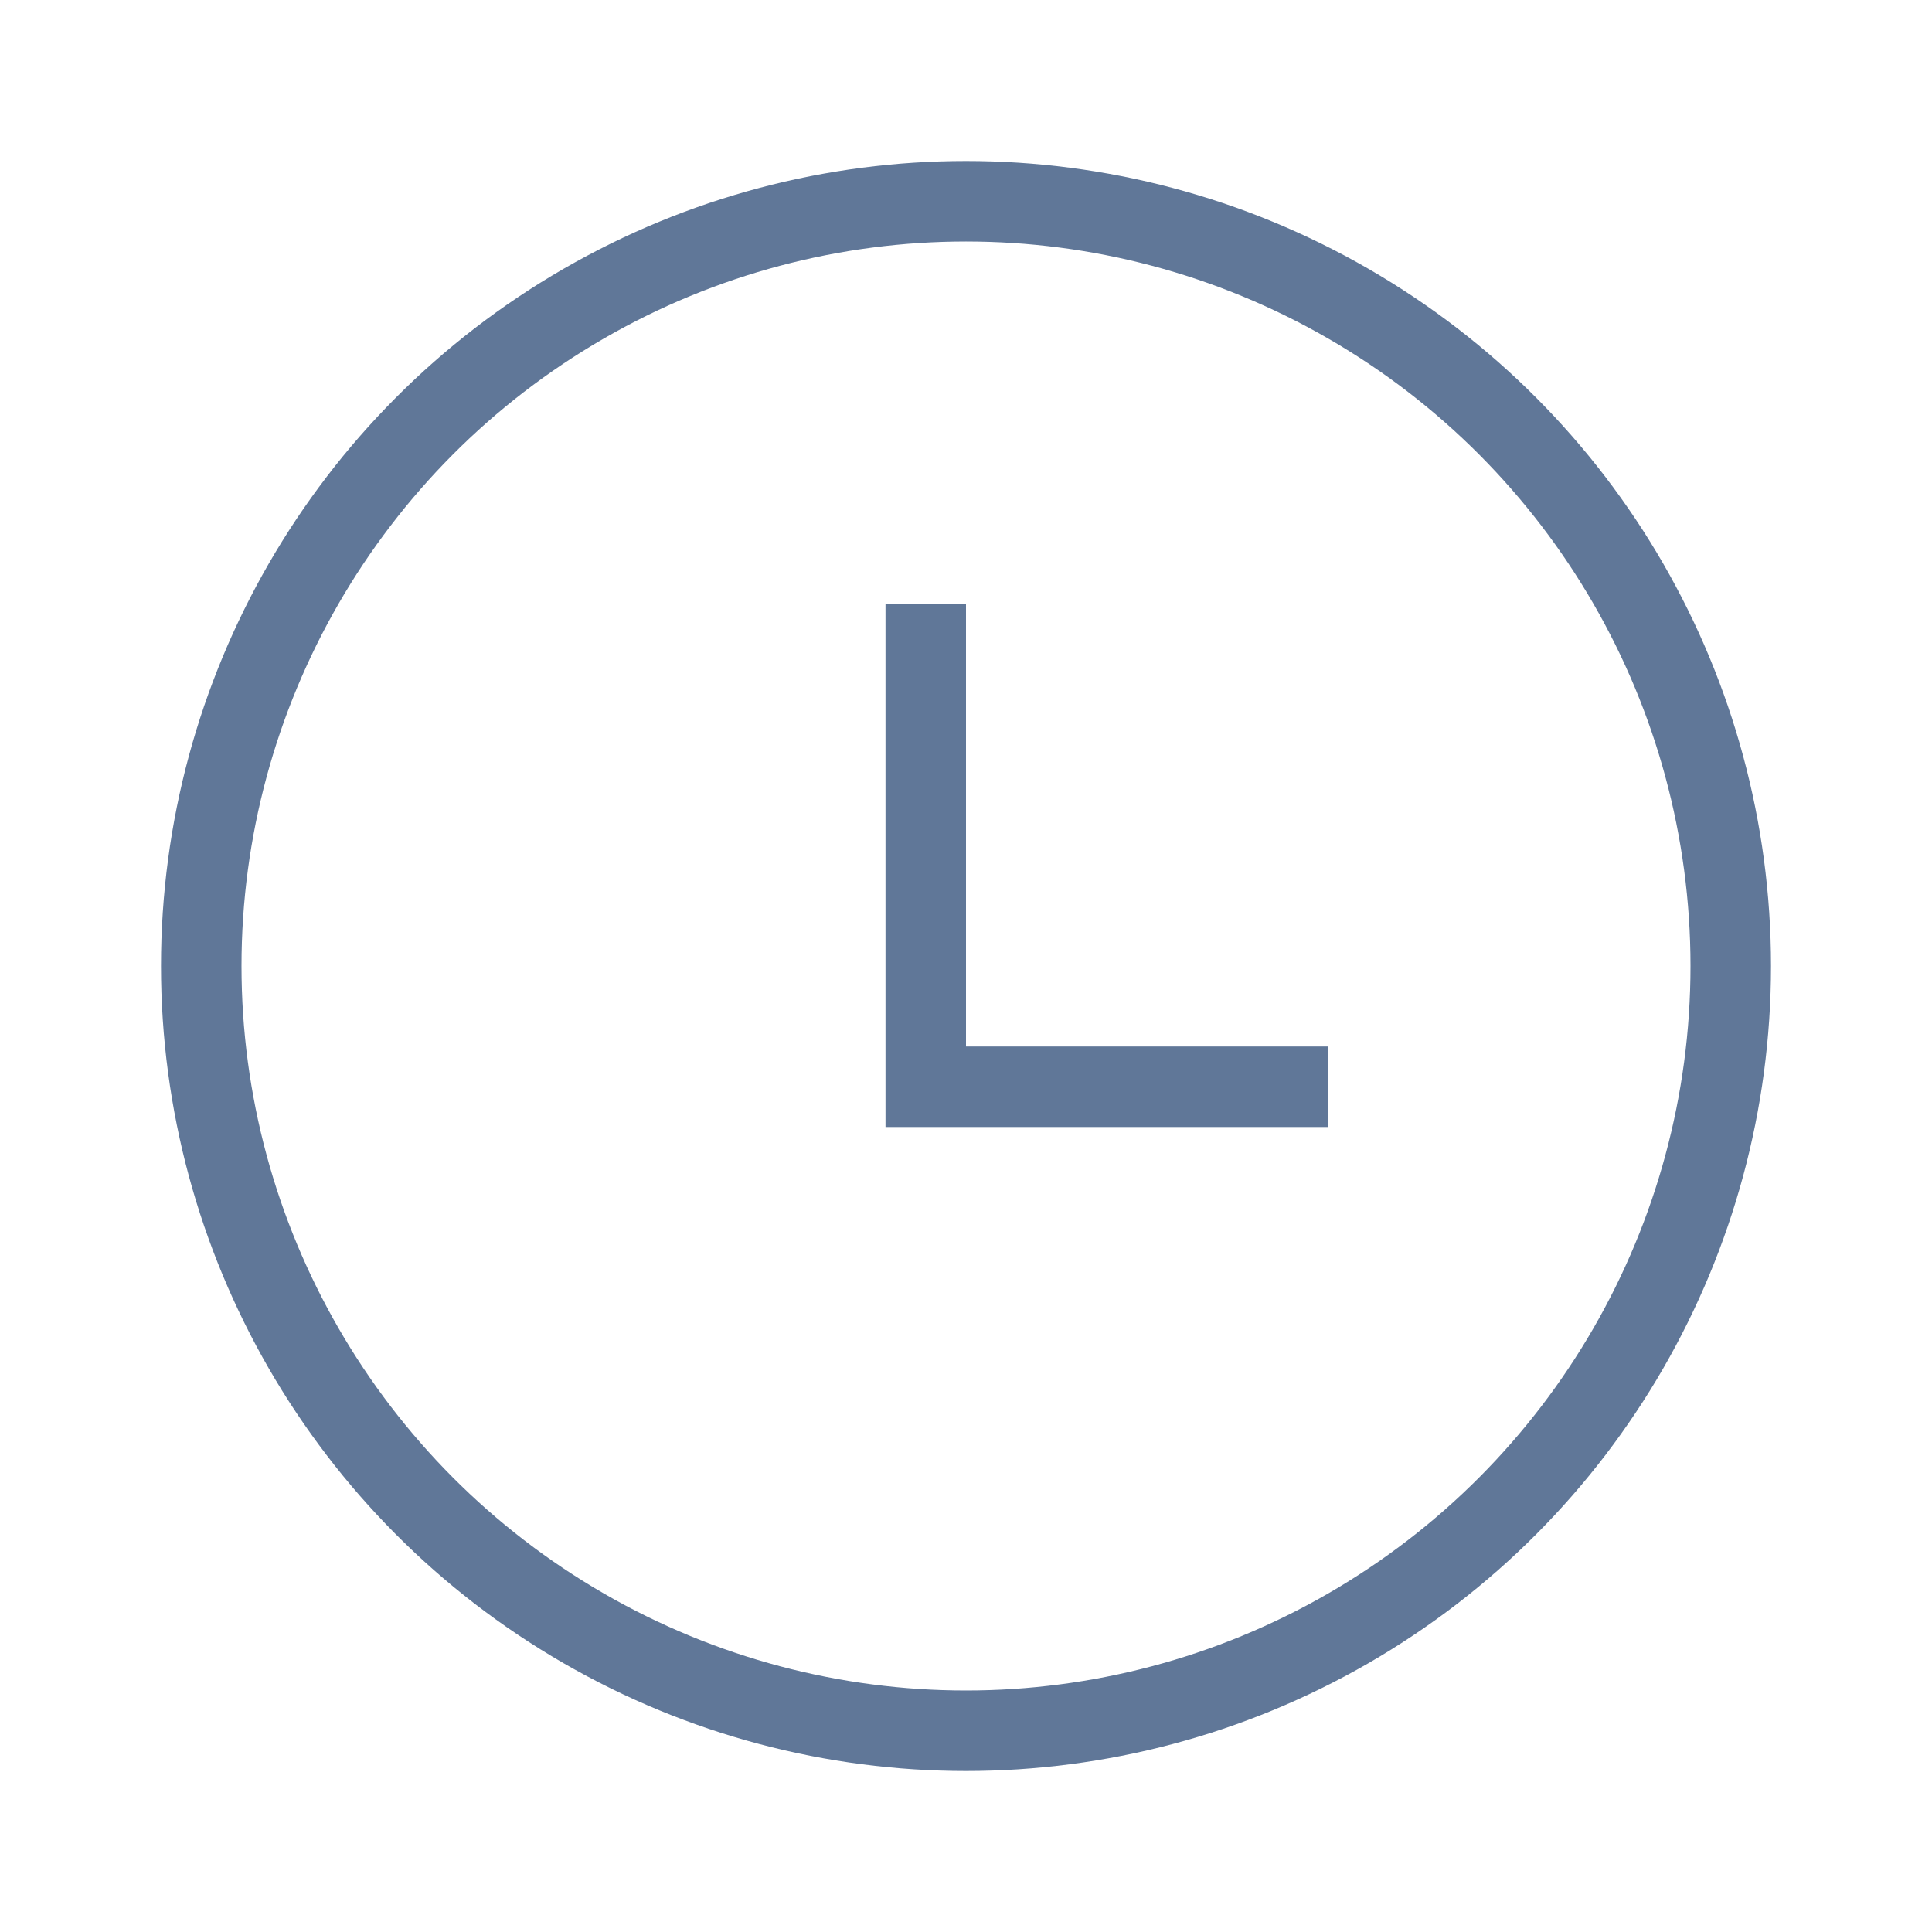 <svg width="24" height="24" viewBox="0 0 24 24" fill="none" xmlns="http://www.w3.org/2000/svg">
<circle cx="12" cy="12" r="9.5" stroke="#607798"/>
<path d="M11.5 7.5V13.5H16.5" stroke="#607798"/>
</svg>
